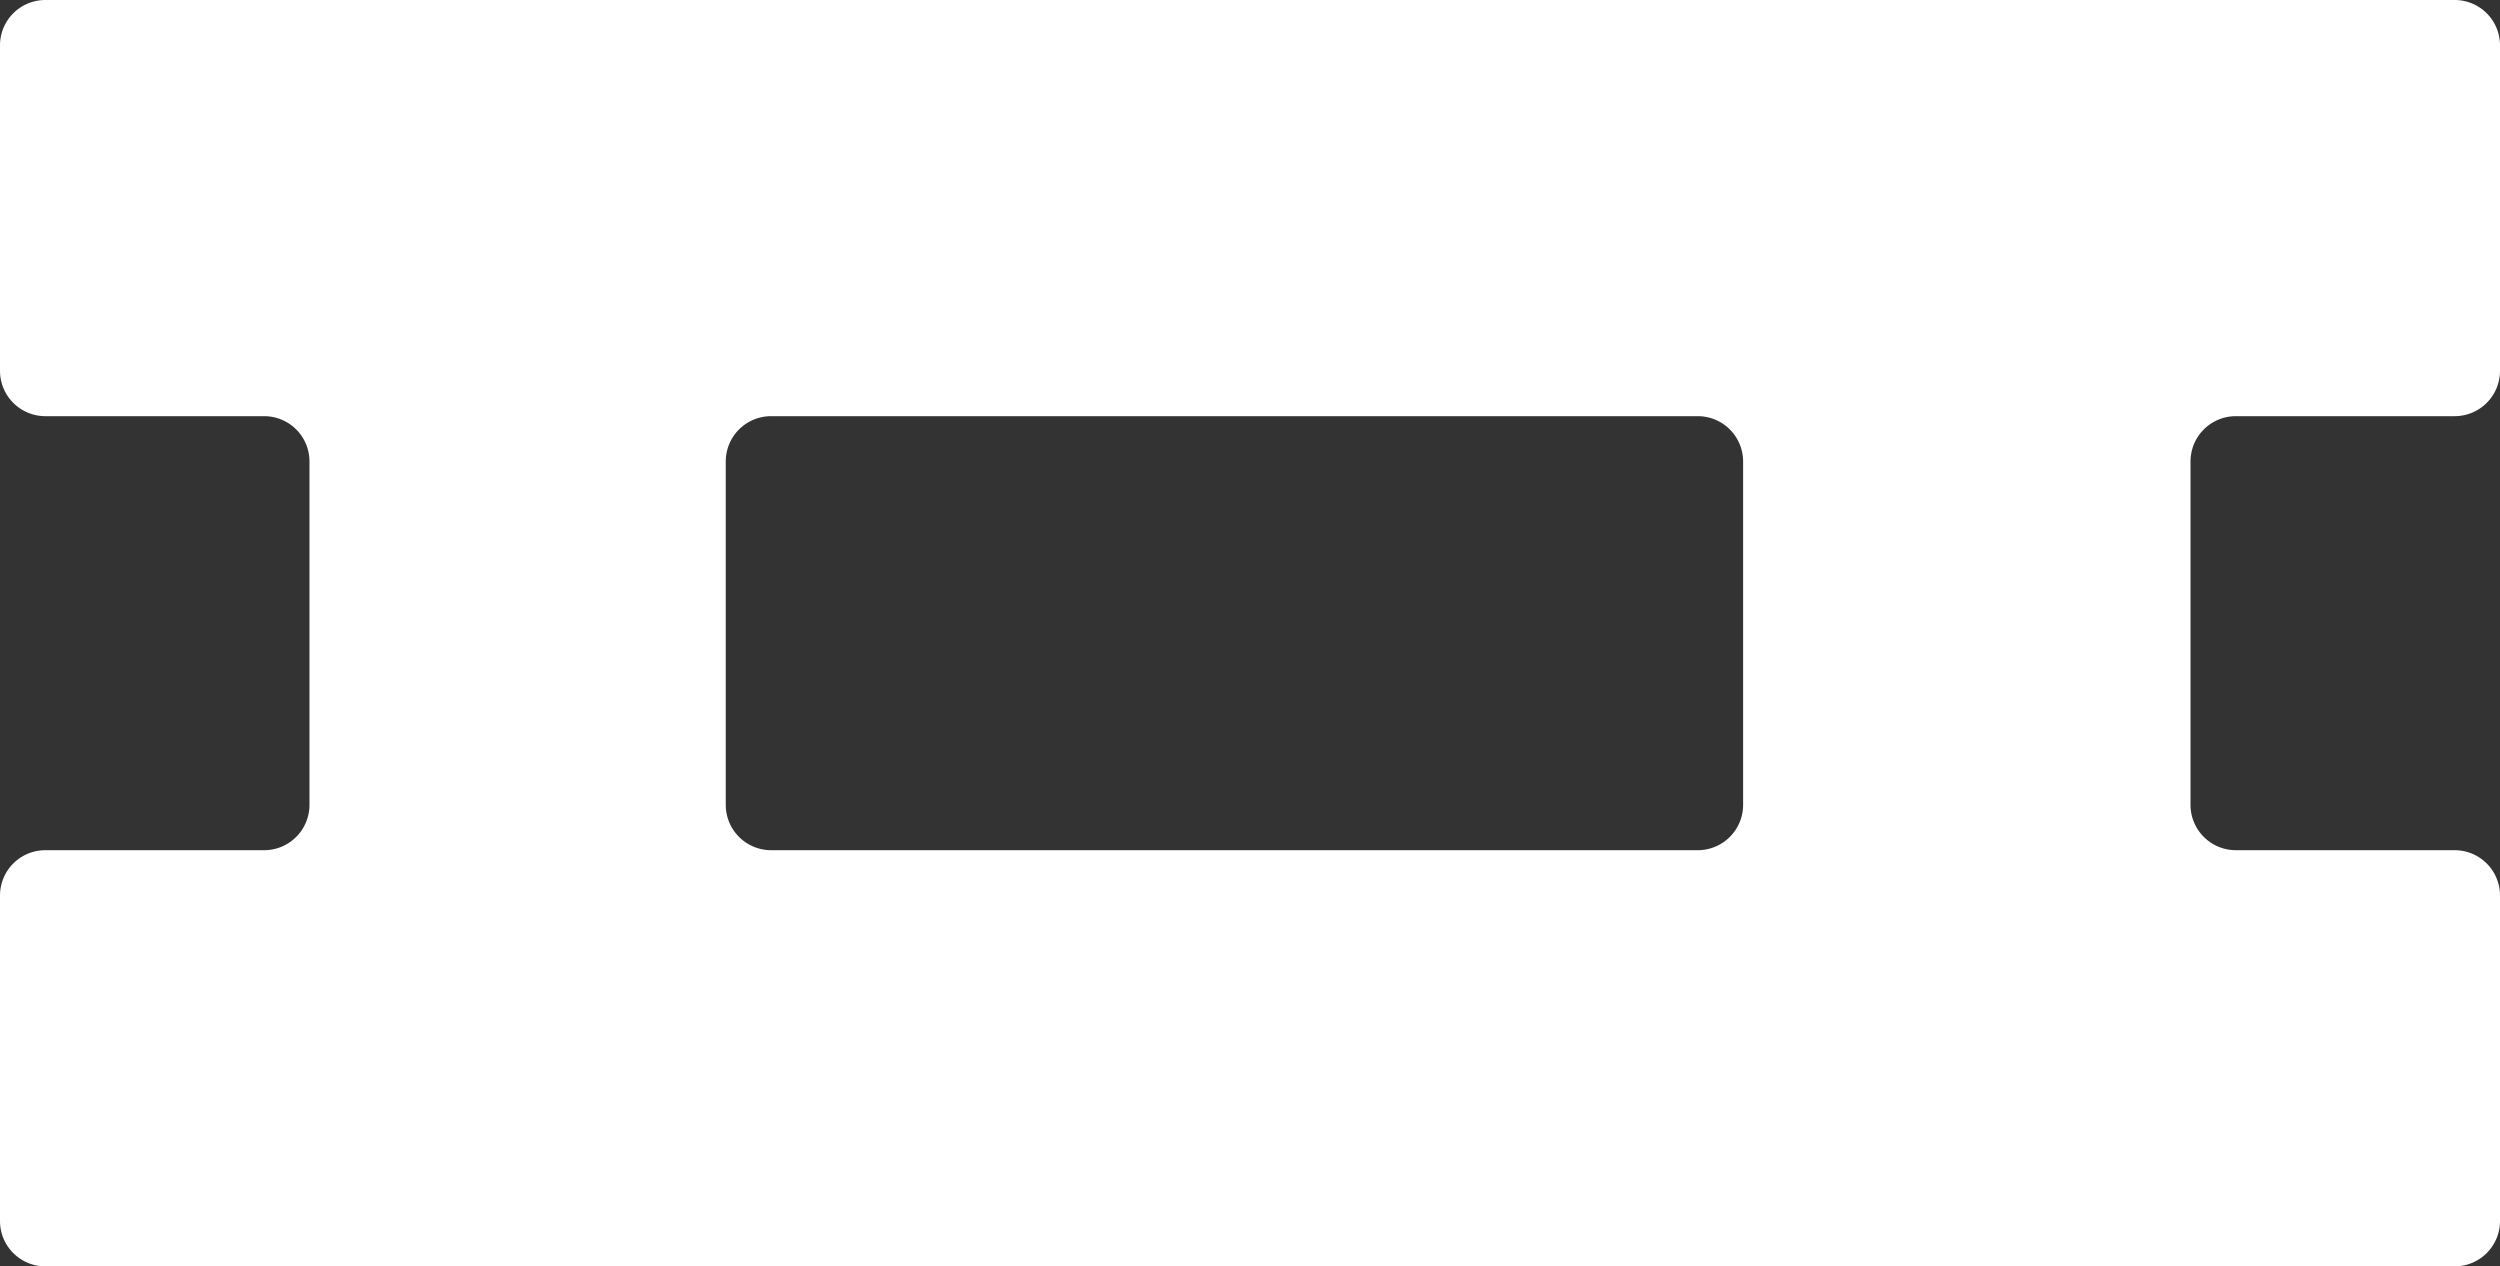 <svg xmlns="http://www.w3.org/2000/svg" width="267.38" height="135.44" viewBox="0 0 267.38 135.44">
  <rect x="0" y="0" width="267.38" height="135.44" fill="#333333" stroke="none"/>
  <path id="icon_highlights_raised-floor" d="M314.69,227.94V193.13a4.85,4.85,0,0,0-4.85-4.85H52.16a4.85,4.85,0,0,0-4.85,4.85v34.81a4.85,4.85,0,0,0,4.85,4.85h23.4a4.85,4.85,0,0,1,4.85,4.85v36.72a4.85,4.85,0,0,1-4.85,4.85H52.16a4.85,4.85,0,0,0-4.85,4.85v34.81a4.85,4.85,0,0,0,4.85,4.85H309.84a4.85,4.85,0,0,0,4.85-4.85V284.06a4.85,4.85,0,0,0-4.85-4.85h-23.4a4.85,4.85,0,0,1-4.85-4.85V237.64a4.85,4.85,0,0,1,4.85-4.85h23.4a4.85,4.85,0,0,0,4.85-4.85Zm-184.91,4.85h99.11a4.85,4.85,0,0,1,4.85,4.85v36.72a4.85,4.85,0,0,1-4.85,4.85H129.78a4.85,4.85,0,0,1-4.85-4.85V237.64a4.85,4.85,0,0,1,4.85-4.85Z" transform="translate(-47.31 -188.28)" fill="#fff"/>
</svg>
